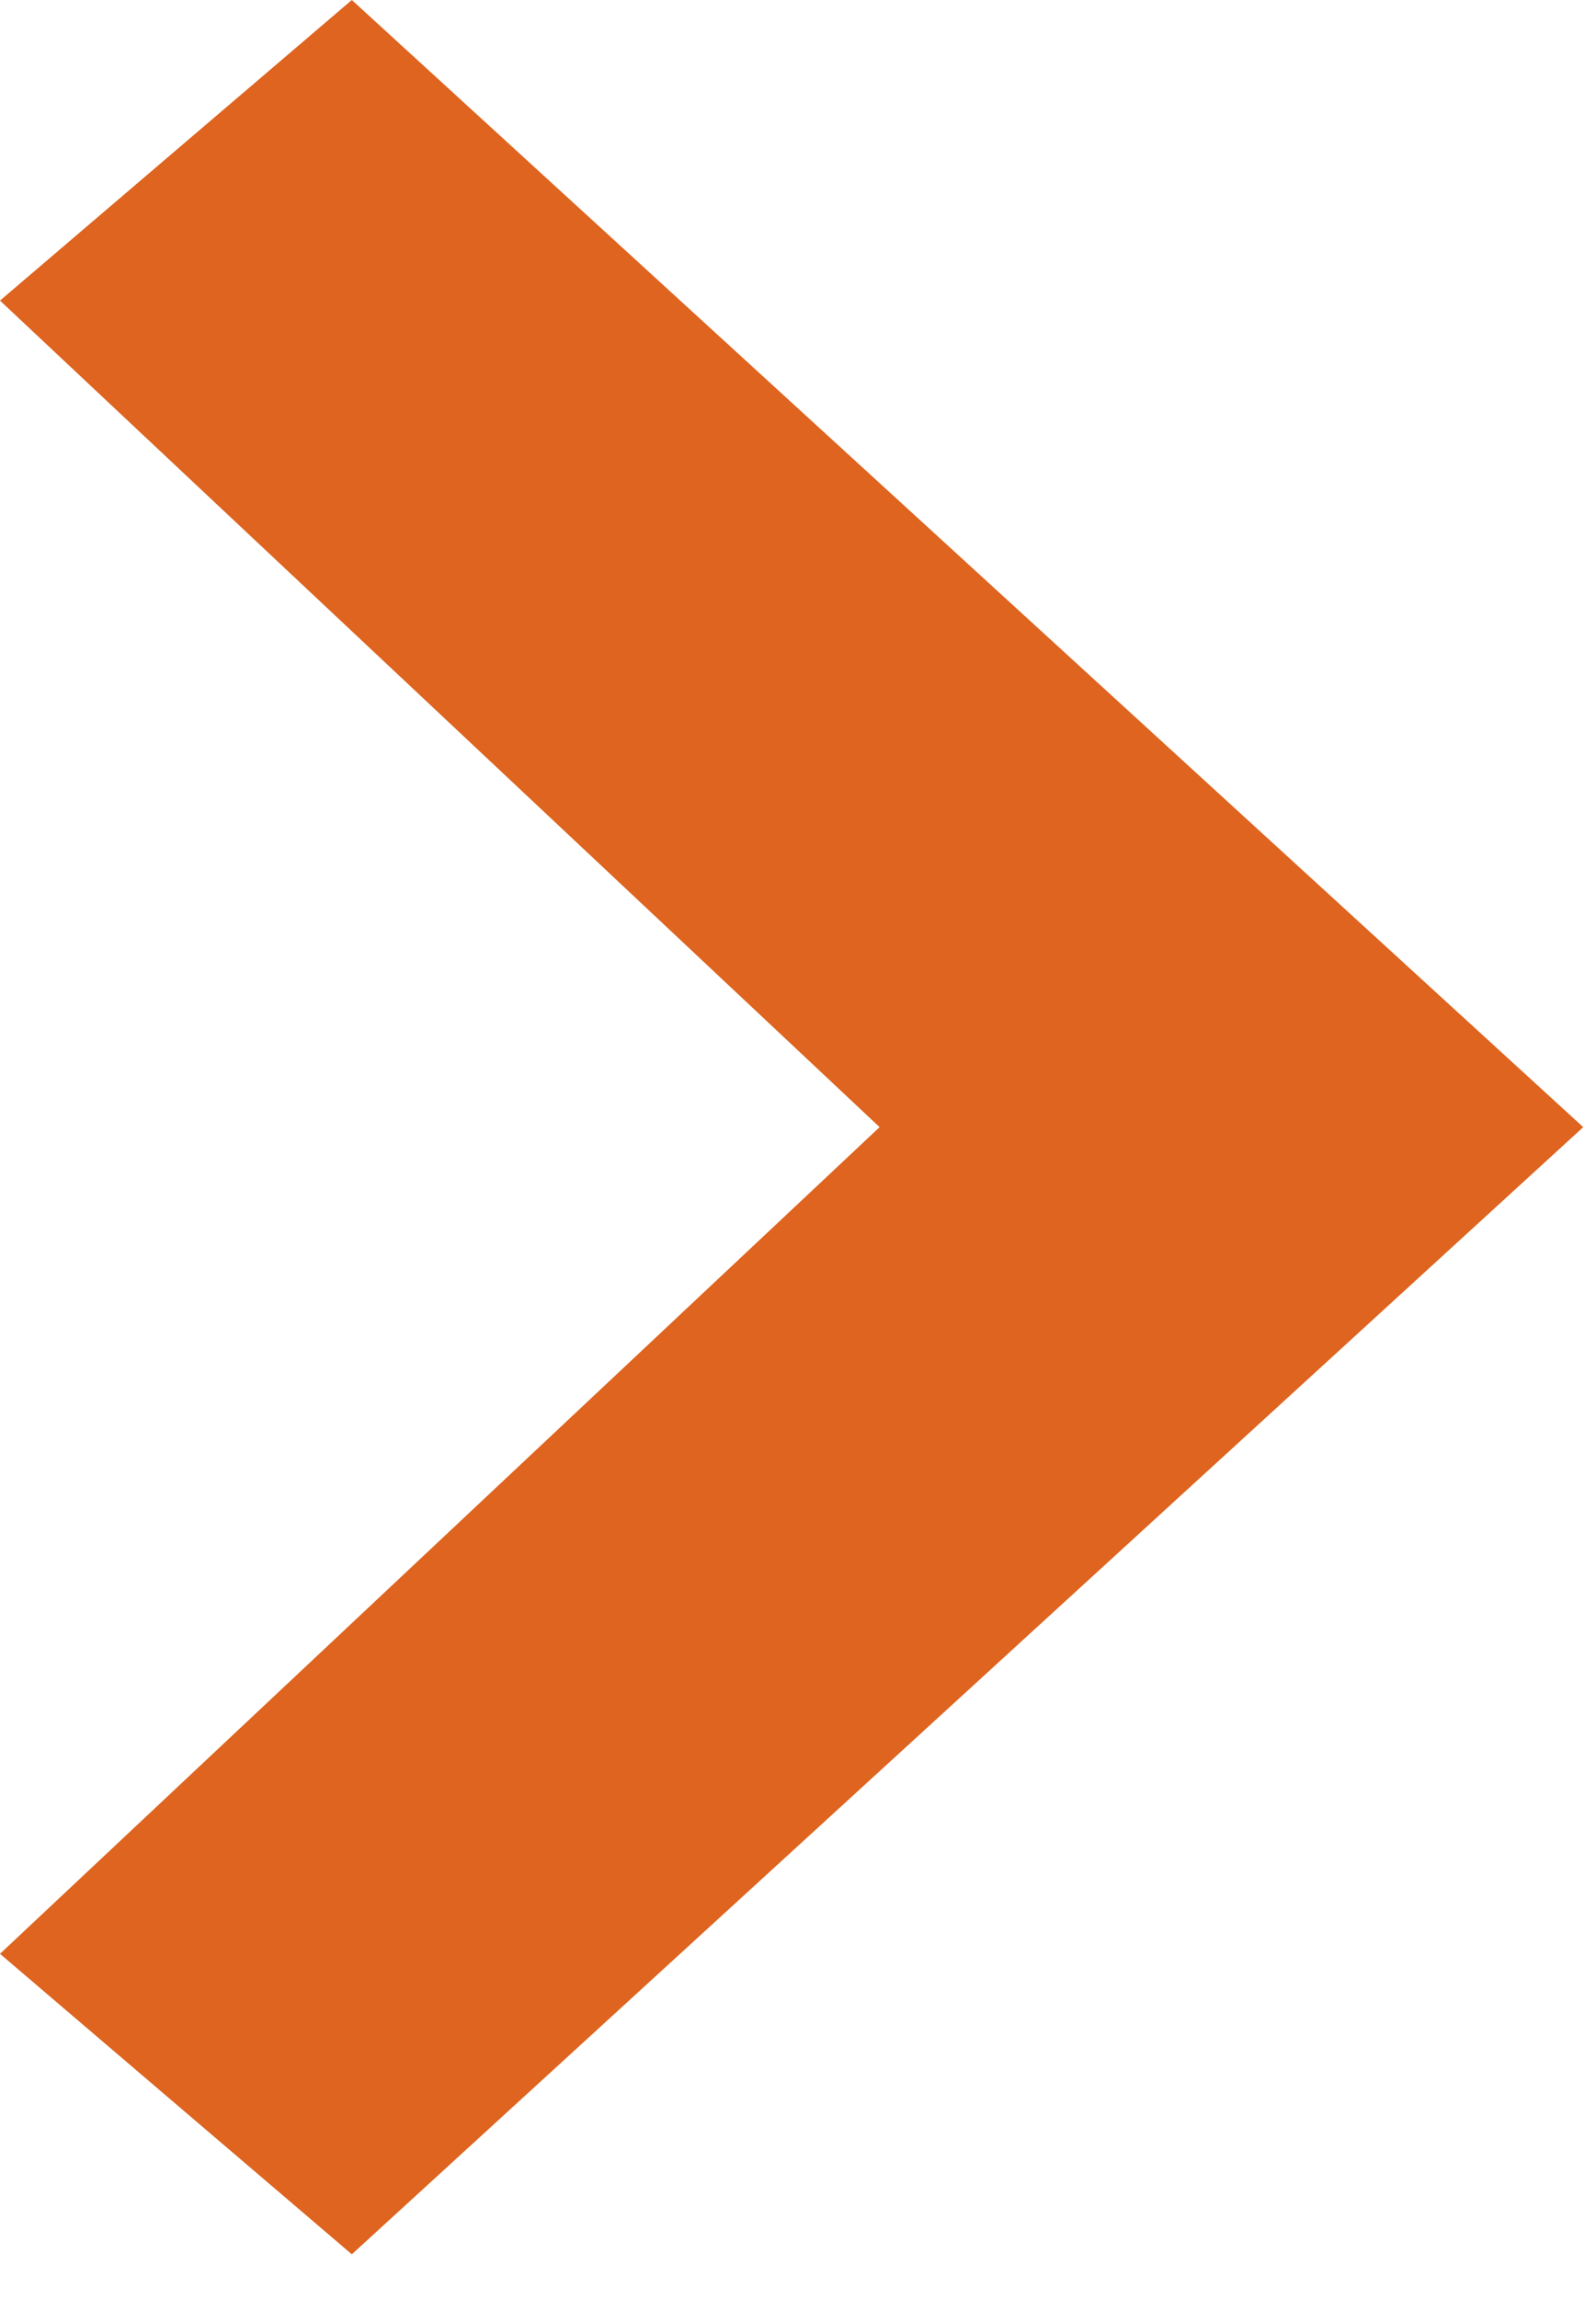 <?xml version="1.0" encoding="UTF-8"?>
<svg width="25px" height="36px" viewBox="0 0 25 36" version="1.1" xmlns="http://www.w3.org/2000/svg" xmlns:xlink="http://www.w3.org/1999/xlink">
    <!-- Generator: Sketch 52.6 (67491) - http://www.bohemiancoding.com/sketch -->
    <title>Fill 1</title>
    <desc>Created with Sketch.</desc>
    <g id="Page-2" stroke="none" stroke-width="1" fill="none" fill-rule="evenodd">
        <g id="LANDING-PAGE-::-FORMAT-ECRAN" transform="translate(-986, -515)" fill="#DE641F">
            <g id="Group" transform="translate(741, 499)">
                <polygon id="Fill-1" transform="translate(257.4, 33.65) rotate(-90) translate(-257.4, -33.65) " points="270.343 21.25 257.4 35.028 244.455 21.25 239.75 26.761 257.4 46.05 275.05 26.761"></polygon>
            </g>
        </g>
    </g>
</svg>
